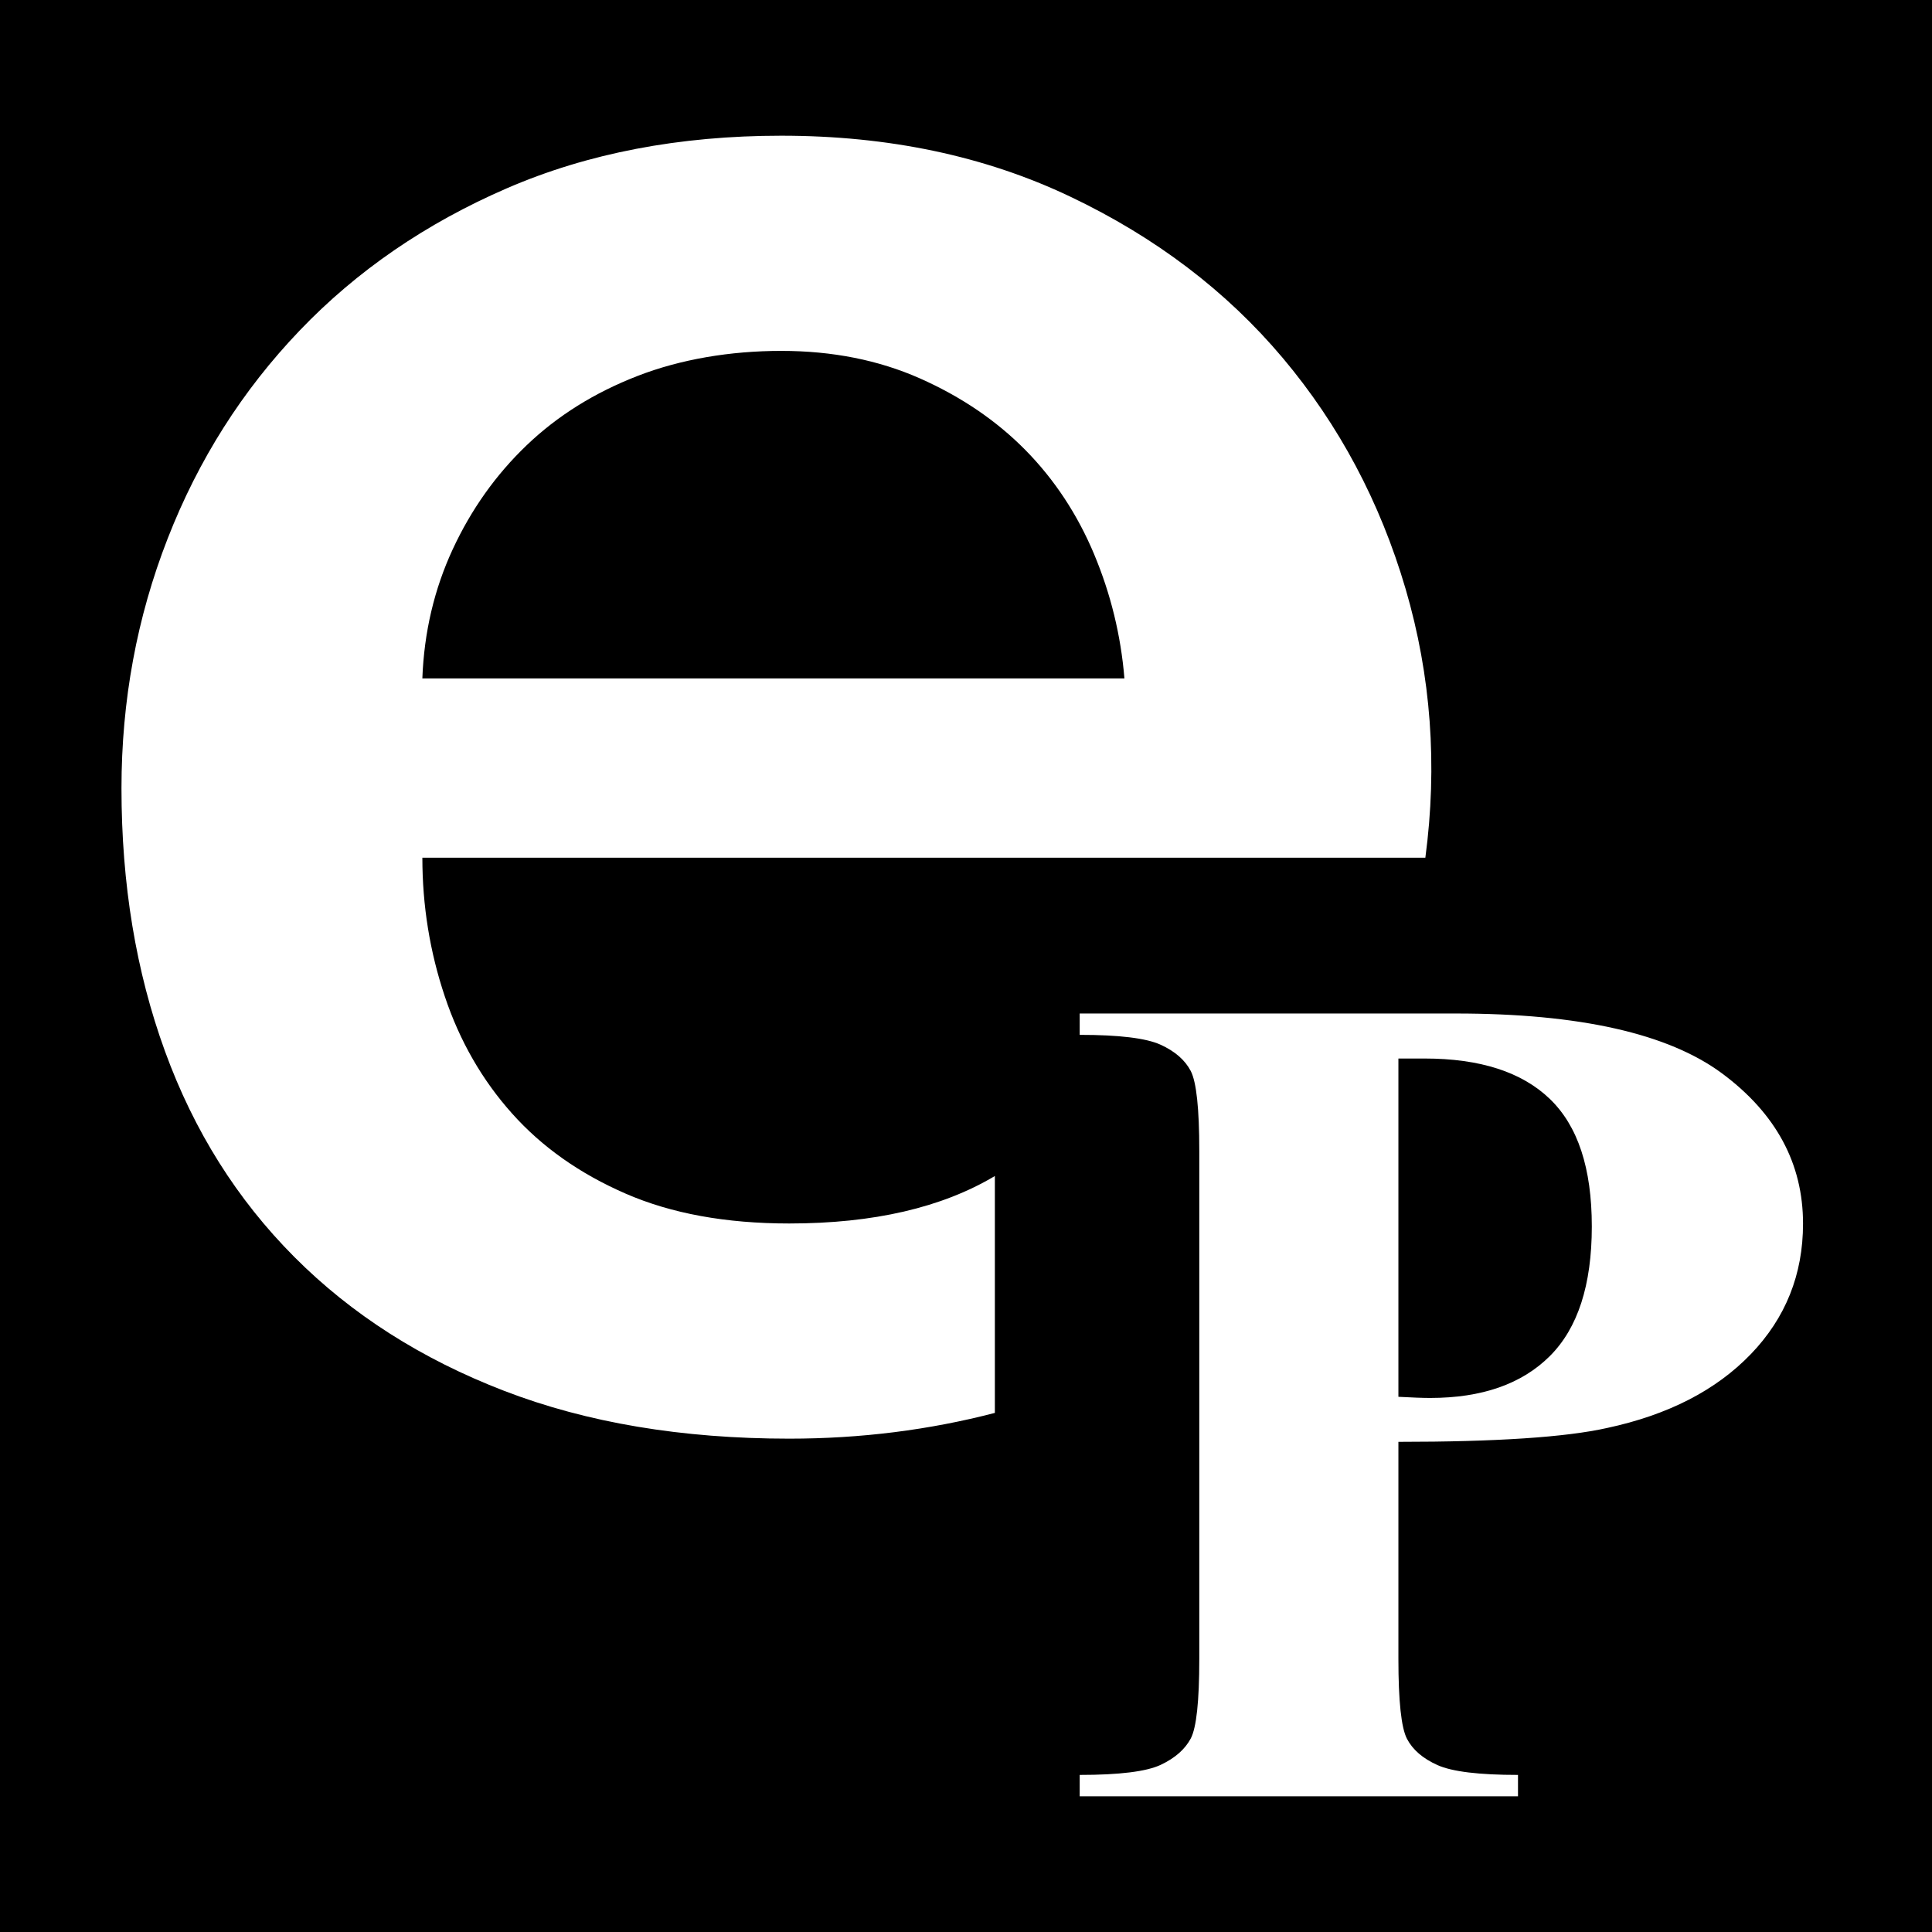<?xml version="1.0" encoding="UTF-8"?><svg id="a" xmlns="http://www.w3.org/2000/svg" width="1026" height="1026" viewBox="0 0 1026 1026"><rect x="0" y="0" width="1026" height="1026" fill="#808080" stroke="none"/><rect x="13" y="6" width="1004" height="1005" fill="#fff"/><path d="M756.48,562.14h-13.85v179.64c7.43.41,13.06.61,16.89.61,27.47,0,48.64-7.41,63.52-22.23,14.86-14.81,22.3-37.75,22.3-68.83s-7.44-53.44-22.3-67.74c-14.88-14.31-37.07-21.46-66.56-21.46Z"/><path d="M581.02,294.26c-8.89-21.15-21.02-39.56-36.44-55.23-15.42-15.65-34.12-28.35-56.07-38.09-21.97-9.72-46.5-14.6-73.6-14.6s-53.5,4.44-76.39,13.33c-22.9,8.89-42.53,21.17-58.87,36.82-16.36,15.67-29.43,34.08-39.24,55.23-9.81,21.17-15.2,44.03-16.12,68.56h372.84c-1.88-22.85-7.25-44.85-16.12-66.02Z"/><path d="M0,0v1026h1026V0H0ZM528.33,750.33c-34.88,9.08-71.27,13.68-109.21,13.68-57,0-107.46-8.47-151.38-25.39-43.94-16.92-81.08-40.63-111.43-71.1-30.37-30.47-53.27-66.85-68.68-109.19-15.42-42.31-23.12-88.87-23.12-139.66,0-46.54,8.17-90.78,24.53-132.67,16.34-41.9,39.71-78.72,70.08-110.45,30.35-31.74,67.04-56.92,110.03-75.55,42.97-18.61,91.57-27.93,145.77-27.93,56.99,0,108.16,10.79,153.49,32.38,45.32,21.58,82.92,50.15,112.84,85.7,29.89,35.55,51.62,76.4,65.18,122.52,13.53,46.14,17.04,93.75,10.51,142.83H224.3c0,25.39,3.96,49.95,11.91,73.63,7.92,23.7,19.84,44.44,35.74,62.21,15.87,17.78,35.97,31.96,60.27,42.53,24.29,10.59,53.26,15.87,86.9,15.87,44.81,0,81.15-8.46,109.21-25.21v125.79ZM929.8,719.1c-18.47,19.21-43.92,32.29-76.36,39.24-21.84,4.9-58.78,7.36-110.81,7.36v115.27c0,22.48,1.52,36.63,4.56,42.45,3.04,5.82,8.44,10.47,16.22,13.95,7.77,3.48,22.01,5.21,42.73,5.21v11.34h-232.76v-11.34c21.16,0,35.52-1.79,43.07-5.37,7.55-3.57,12.84-8.22,15.89-13.94,3.04-5.72,4.55-19.83,4.55-42.31v-269.78c0-22.48-1.52-36.63-4.55-42.45-3.05-5.82-8.41-10.47-16.06-13.95-7.66-3.47-21.96-5.21-42.9-5.21v-11.34h199.66c65.76,0,112.95,10.63,141.56,31.88,28.59,21.26,42.91,47.83,42.91,79.71,0,26.97-9.23,50.08-27.7,69.28Z"/></svg>